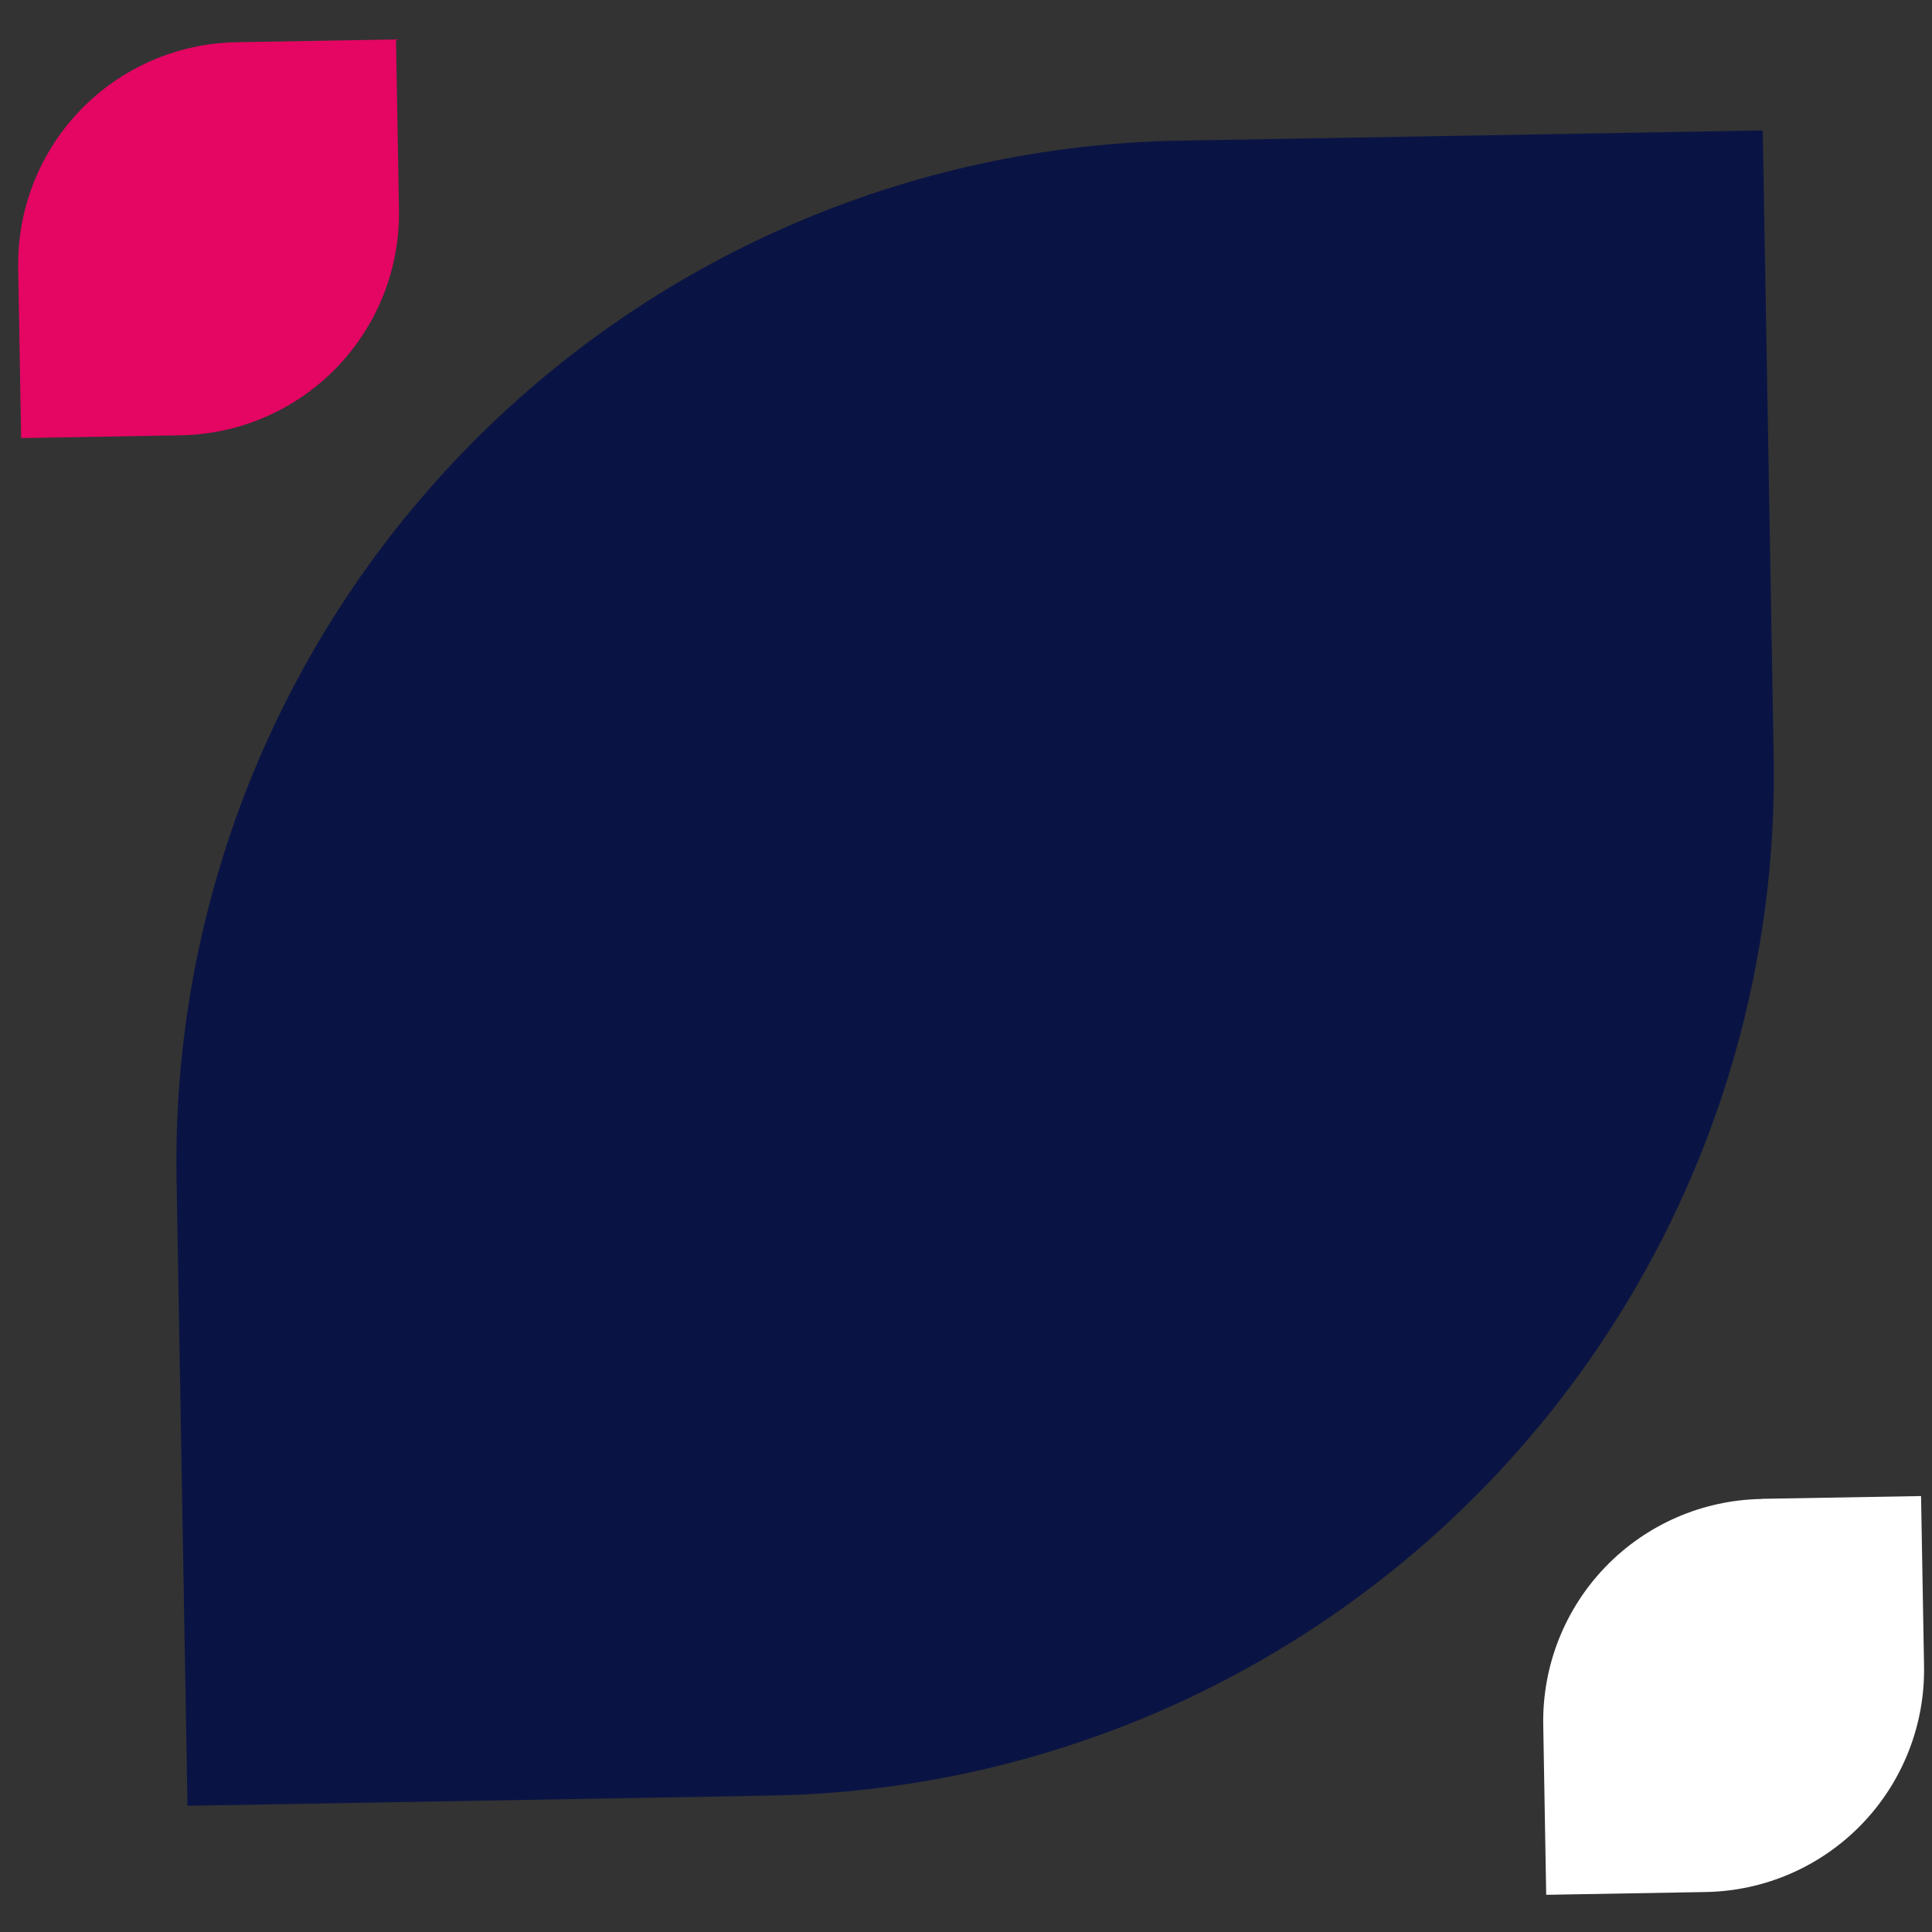 <svg xmlns="http://www.w3.org/2000/svg" width="68" height="68" viewBox="0 0 68 68" fill="none"><rect x="0" y="0" width="68" height="68" fill="#333333" stroke="none"/><path d="M6.599 63.558L6.214 41.505C6.132 36.787 6.98 32.099 8.709 27.708C10.439 23.317 13.017 19.31 16.295 15.916C19.573 12.521 23.488 9.806 27.815 7.924C32.143 6.043 36.799 5.032 41.517 4.95L62.043 4.591L62.428 26.641C62.511 31.359 61.663 36.048 59.934 40.439C58.204 44.83 55.627 48.837 52.349 52.232C49.071 55.627 45.156 58.343 40.828 60.225C36.5 62.106 31.844 63.117 27.125 63.199L6.599 63.558Z" fill="#0A1444"></path><path d="M61.999 52.754L67.615 52.656L67.72 58.64C67.756 60.713 66.967 62.716 65.527 64.207C64.086 65.699 62.112 66.557 60.039 66.593L54.421 66.691L54.317 60.712C54.281 58.639 55.07 56.636 56.51 55.145C57.95 53.654 59.924 52.795 61.997 52.759L61.999 52.754Z" fill="white"></path><path d="M8.32 1.486L13.938 1.388L14.043 7.367C14.079 9.441 13.29 11.443 11.85 12.935C10.409 14.426 8.436 15.284 6.363 15.321L0.744 15.419L0.64 9.439C0.604 7.366 1.393 5.364 2.833 3.872C4.274 2.381 6.247 1.523 8.32 1.486Z" fill="#E50563"></path></svg>